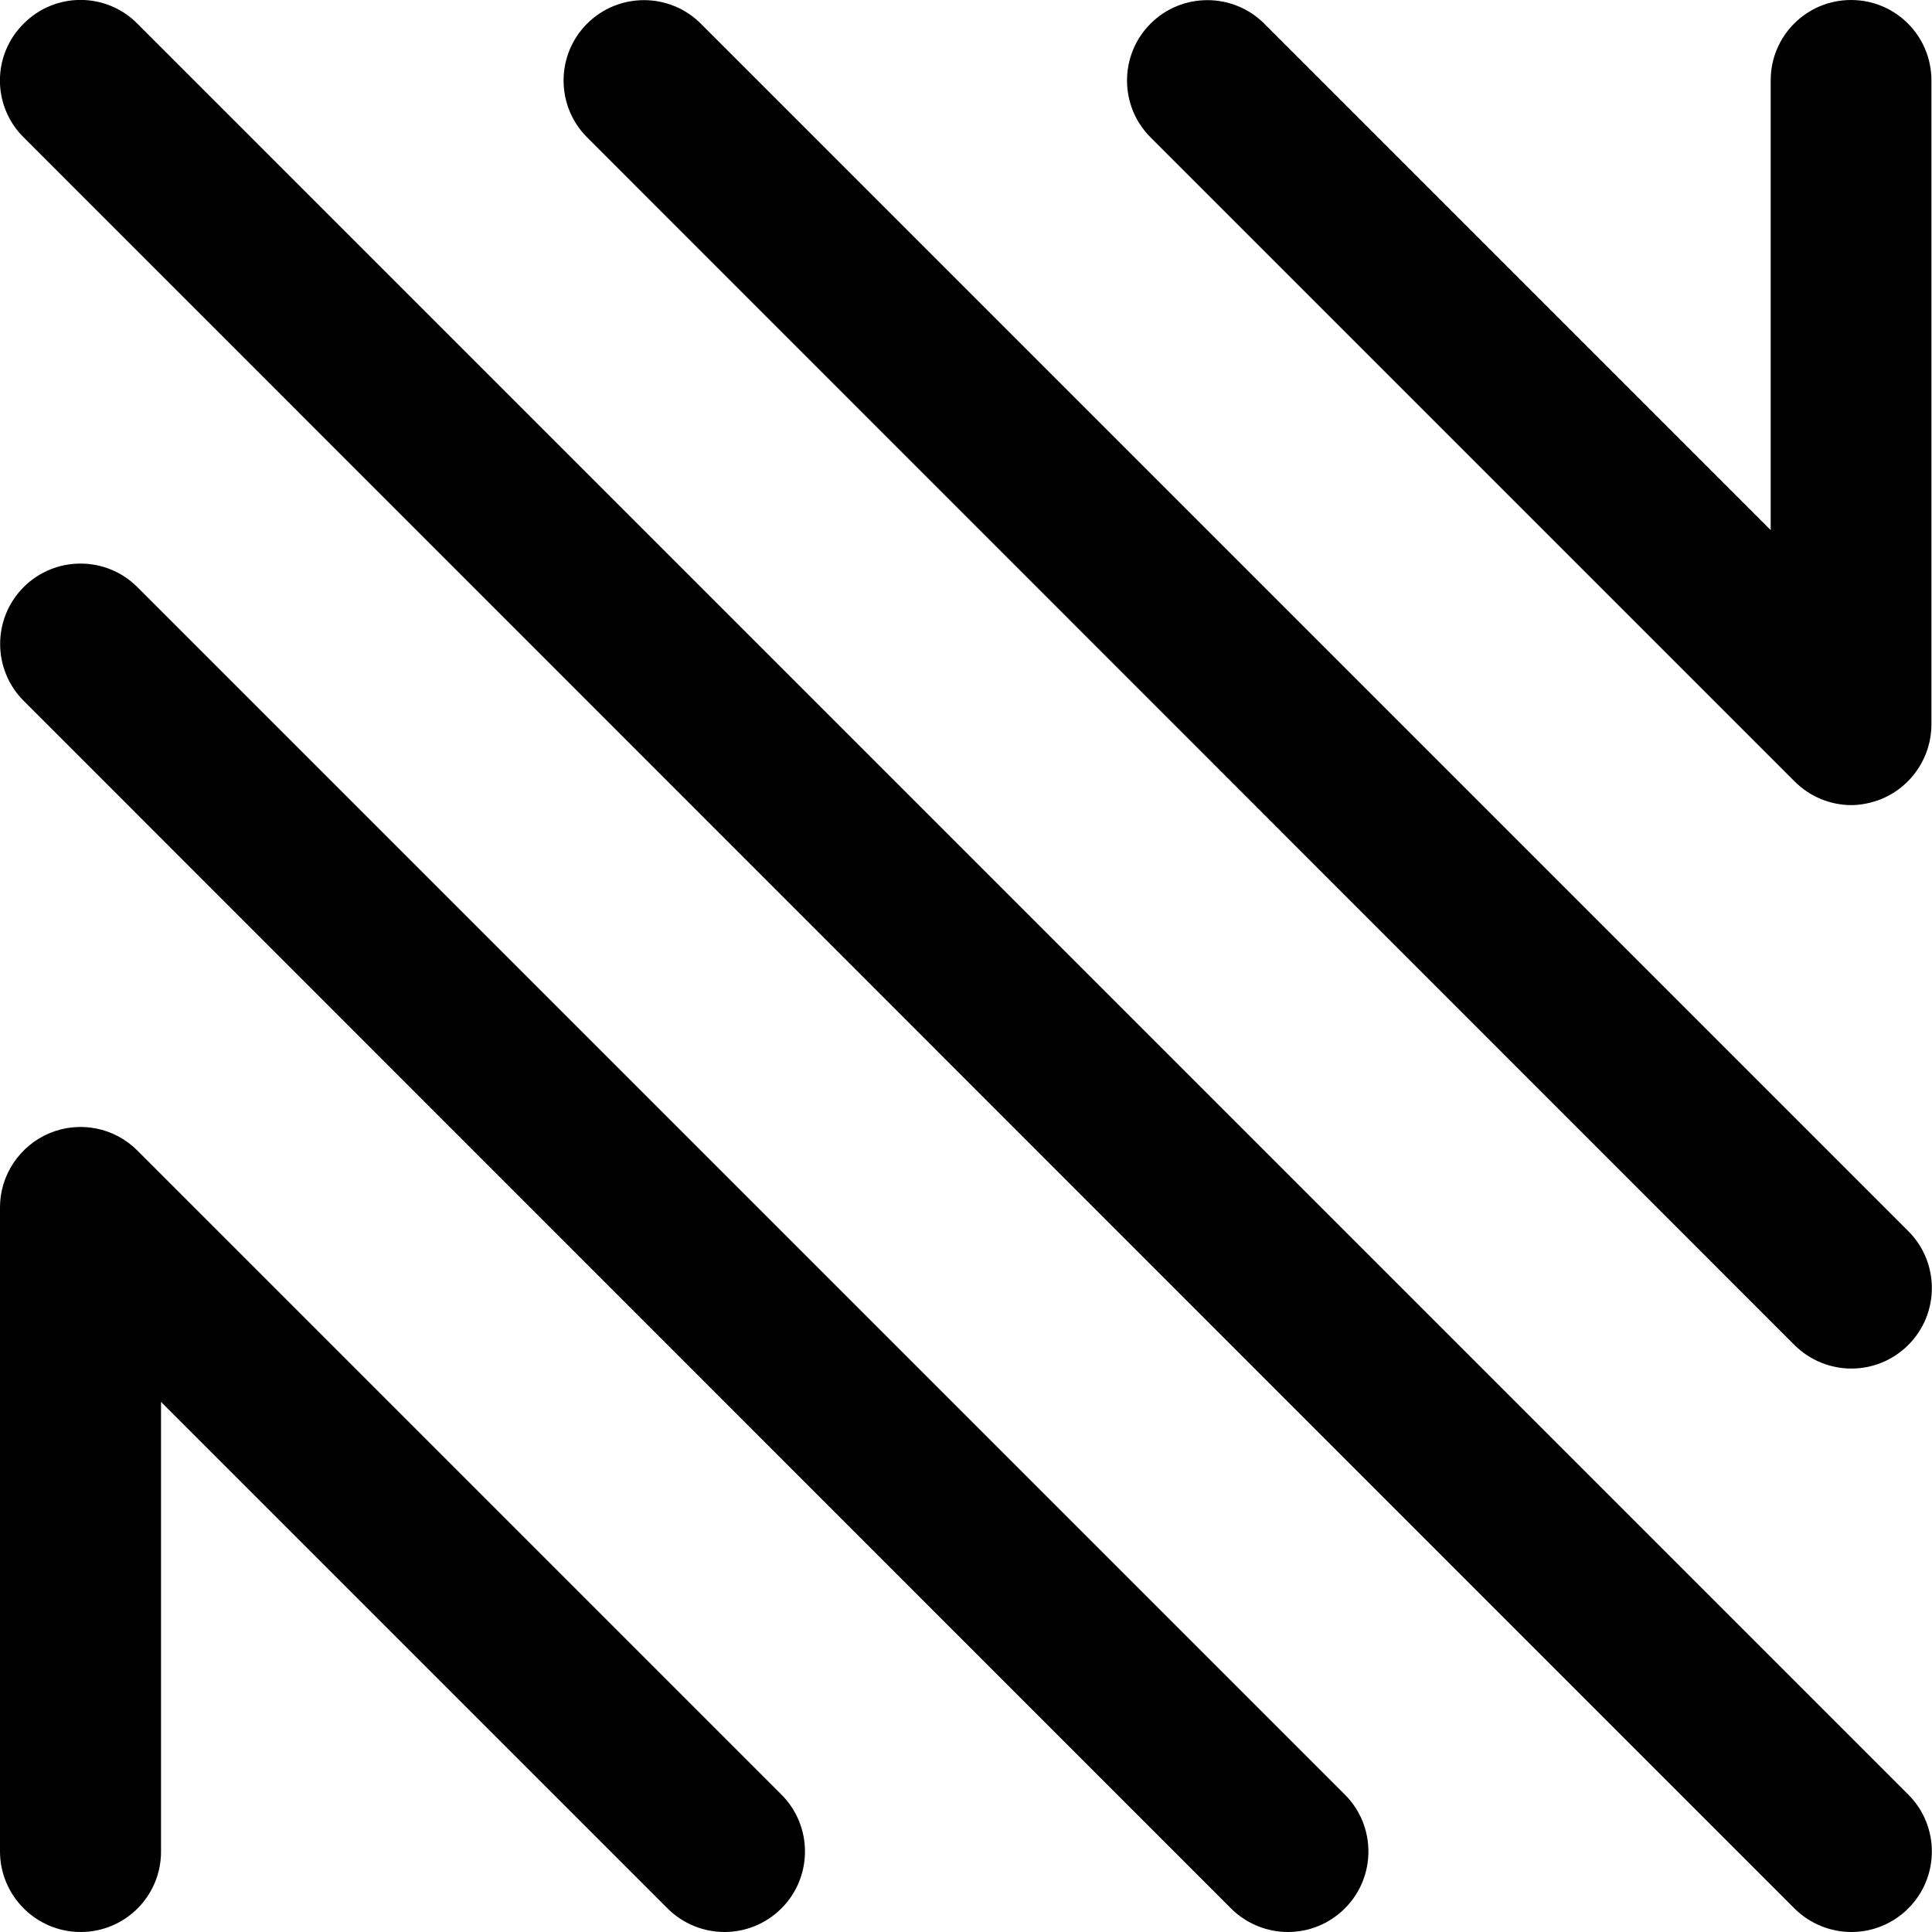 <?xml version="1.0" encoding="UTF-8"?>
<svg id="Layer_2" xmlns="http://www.w3.org/2000/svg" viewBox="0 0 67.79 67.79">
  <defs>
    <style>
      .cls-1 {
        fill: currentColor;
      }
    </style>
  </defs>
  <g id="Layer_7">
    <path
      class="cls-1"
      d="M64.96,67.79c-.72,0-1.45-.28-2-.83L.83,4.82C-.28,3.72-.28,1.93.83.83,1.93-.28,3.72-.28,4.82.83l62.14,62.14c1.1,1.1,1.1,2.89,0,3.99-.55.55-1.27.83-2,.83Z"
    />
    <path
      class="cls-1"
      d="M64.96,48.02c-.72,0-1.45-.28-2-.83L20.6,4.82c-1.1-1.1-1.1-2.89,0-3.99,1.1-1.1,2.89-1.1,3.99,0l42.37,42.37c1.1,1.1,1.1,2.89,0,3.99-.55.55-1.27.83-2,.83Z"
    />
    <path
      class="cls-1"
      d="M64.97,28.25c-.74,0-1.46-.29-2-.83L40.37,4.82c-1.1-1.1-1.1-2.89,0-3.99,1.1-1.1,2.89-1.1,3.99,0l17.77,17.77V2.82c0-1.56,1.26-2.82,2.82-2.82s2.82,1.26,2.82,2.82v22.6c0,1.14-.69,2.17-1.74,2.61-.35.14-.72.22-1.08.22Z"
    />
    <path
      class="cls-1"
      d="M45.19,67.79c-.72,0-1.45-.28-2-.83L.83,24.59c-1.1-1.1-1.1-2.89,0-3.99,1.1-1.1,2.89-1.1,3.99,0l42.37,42.37c1.1,1.1,1.1,2.89,0,3.99-.55.55-1.27.83-2,.83Z"
    />
    <path
      class="cls-1"
      d="M25.42,67.79c-.72,0-1.45-.28-2-.83L5.65,49.19v15.78c0,1.56-1.26,2.82-2.82,2.82S0,66.52,0,64.96v-22.6C0,41.23.69,40.2,1.74,39.76c1.06-.44,2.27-.2,3.08.61l22.6,22.6c1.1,1.1,1.1,2.89,0,3.99-.55.55-1.27.83-2,.83Z"
    />
  </g>
</svg>
